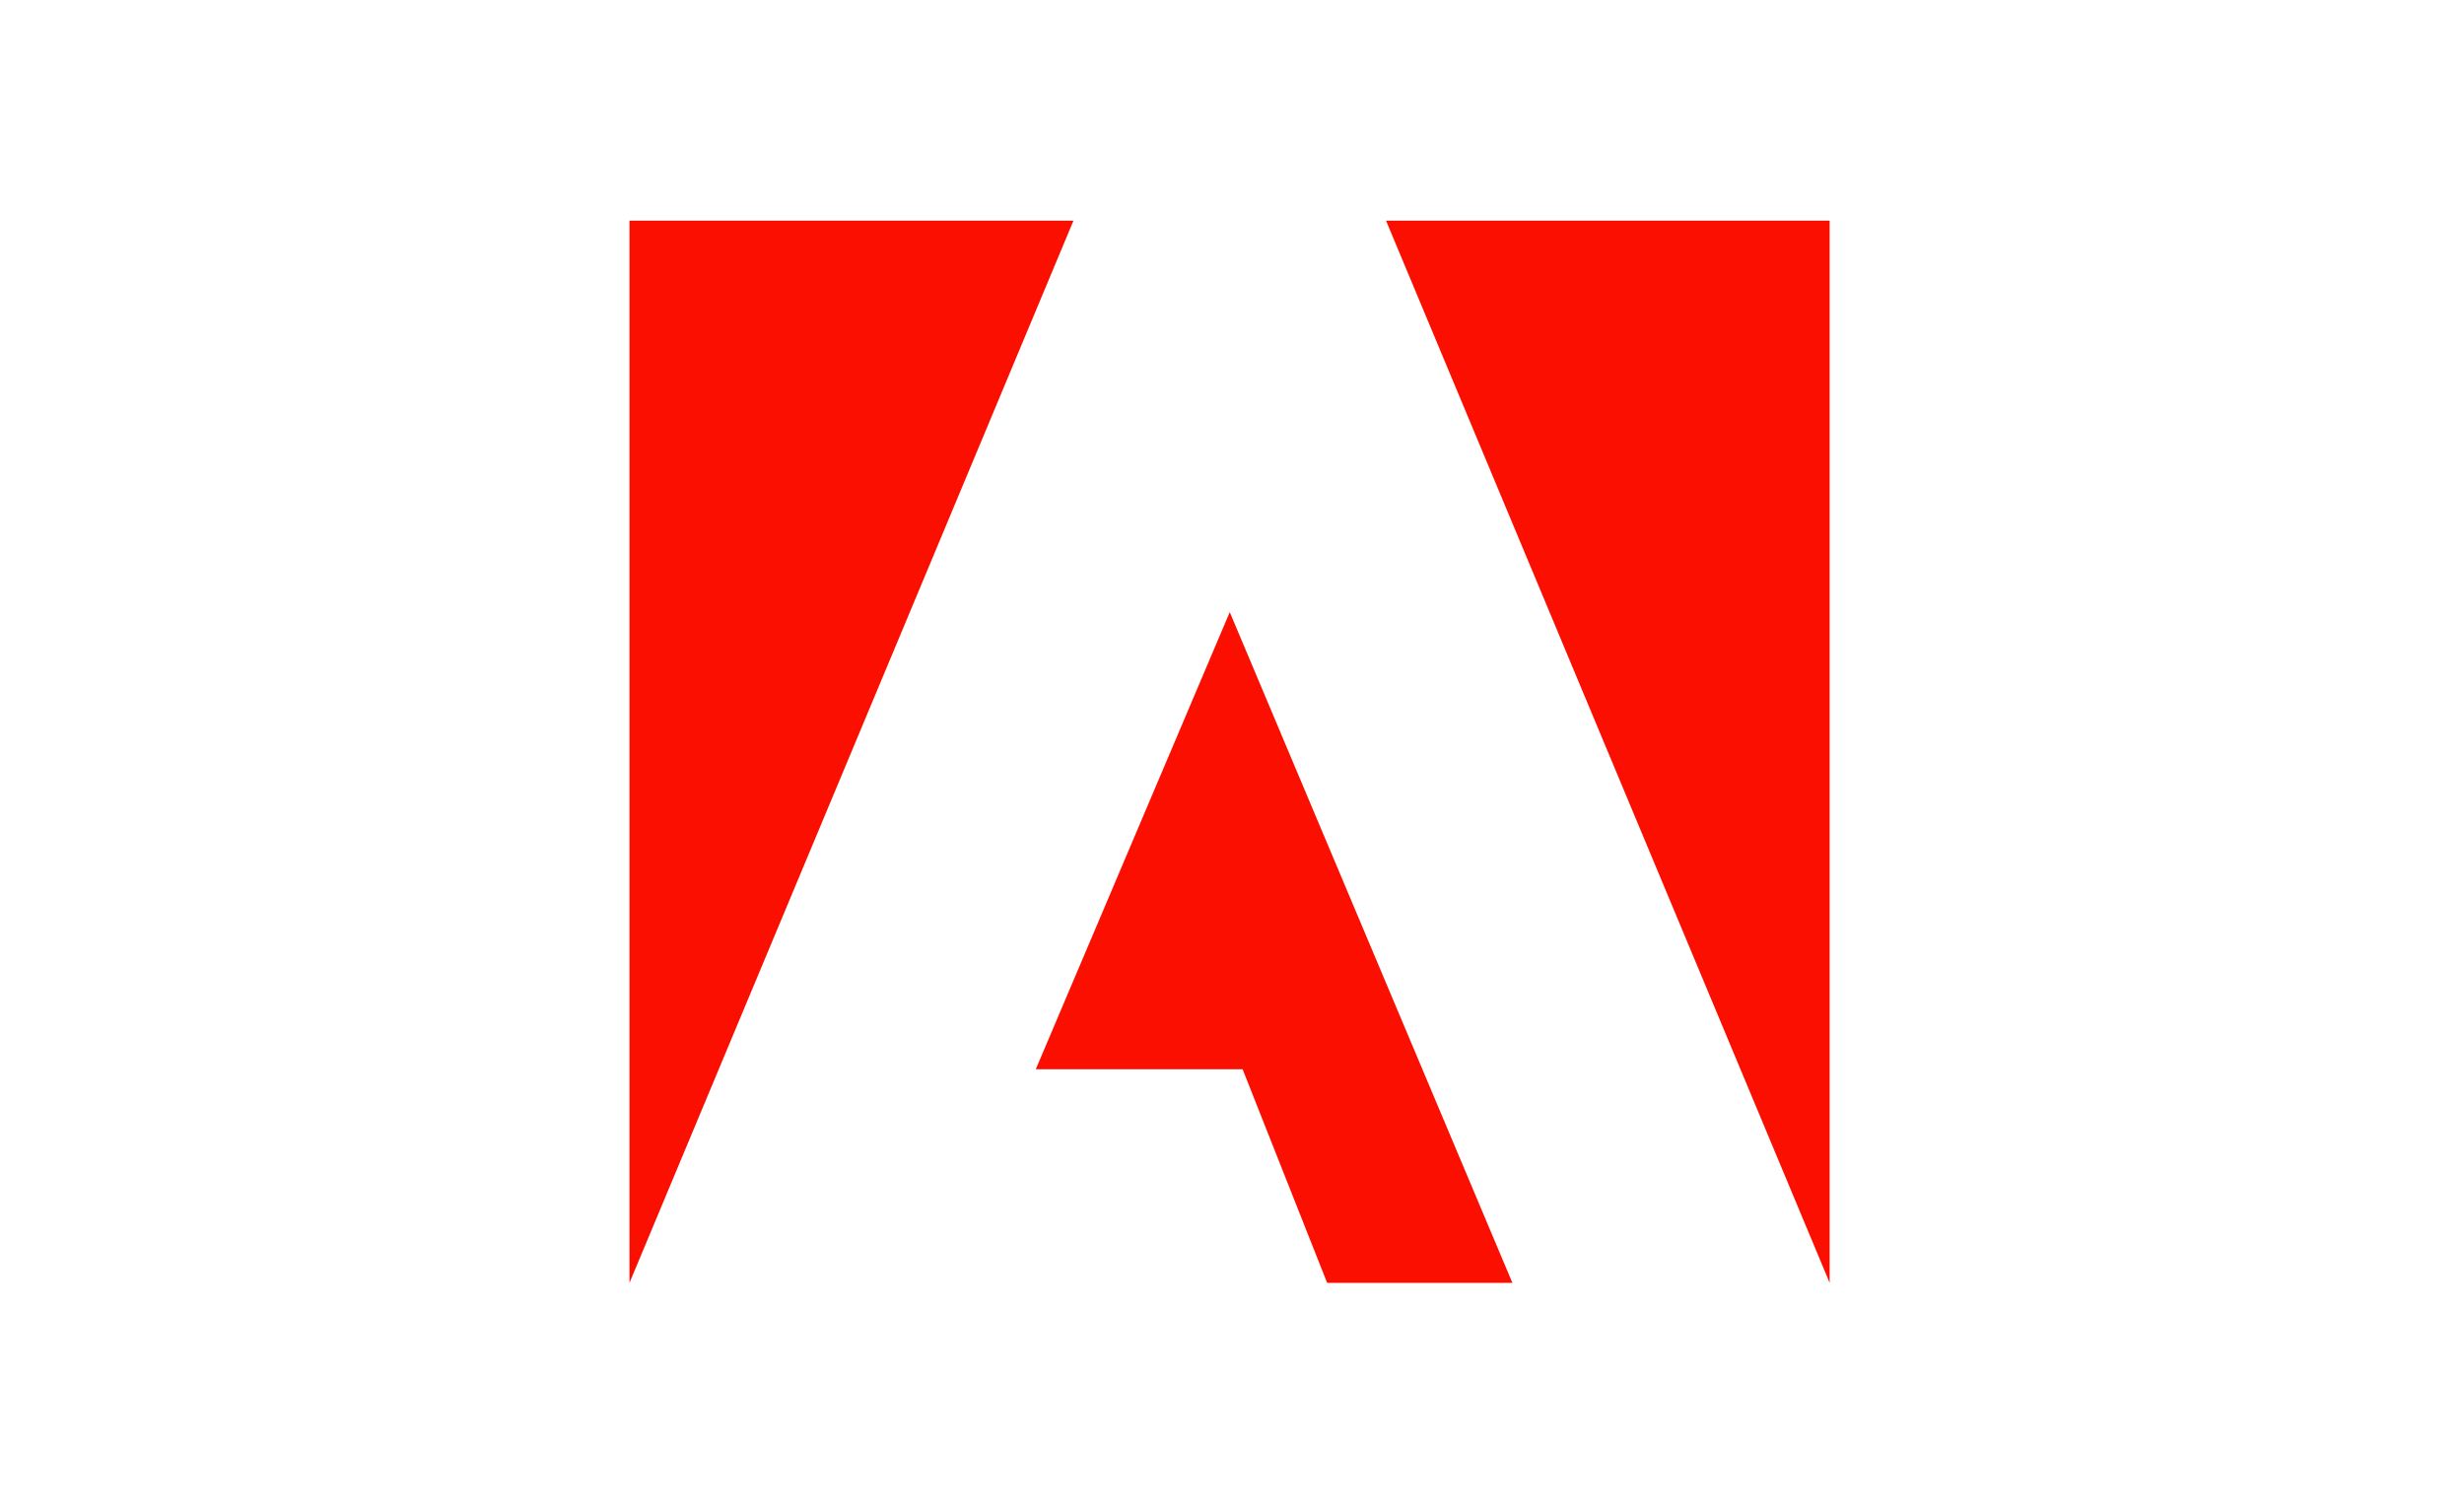 <svg width="194px" height="119px" viewBox="-70 0 274 119" version="1.1" xmlns="http://www.w3.org/2000/svg" xmlns:xlink="http://www.w3.org/1999/xlink">
    <defs>
        <style>
            .cls-1 {
                fill: #fa0f00;
            }
        </style>
    </defs>
    <polygon class="cls-1" points="84.13 0 133.46 0 133.46 118.11 84.13 0" />
    <polygon class="cls-1" points="49.37 0 0 0 0 118.11 49.37 0" />
    <polygon class="cls-1" points="66.75 43.53 98.18 118.11 77.58 118.11 68.18 94.36 45.18 94.36 66.75 43.53" />
</svg>